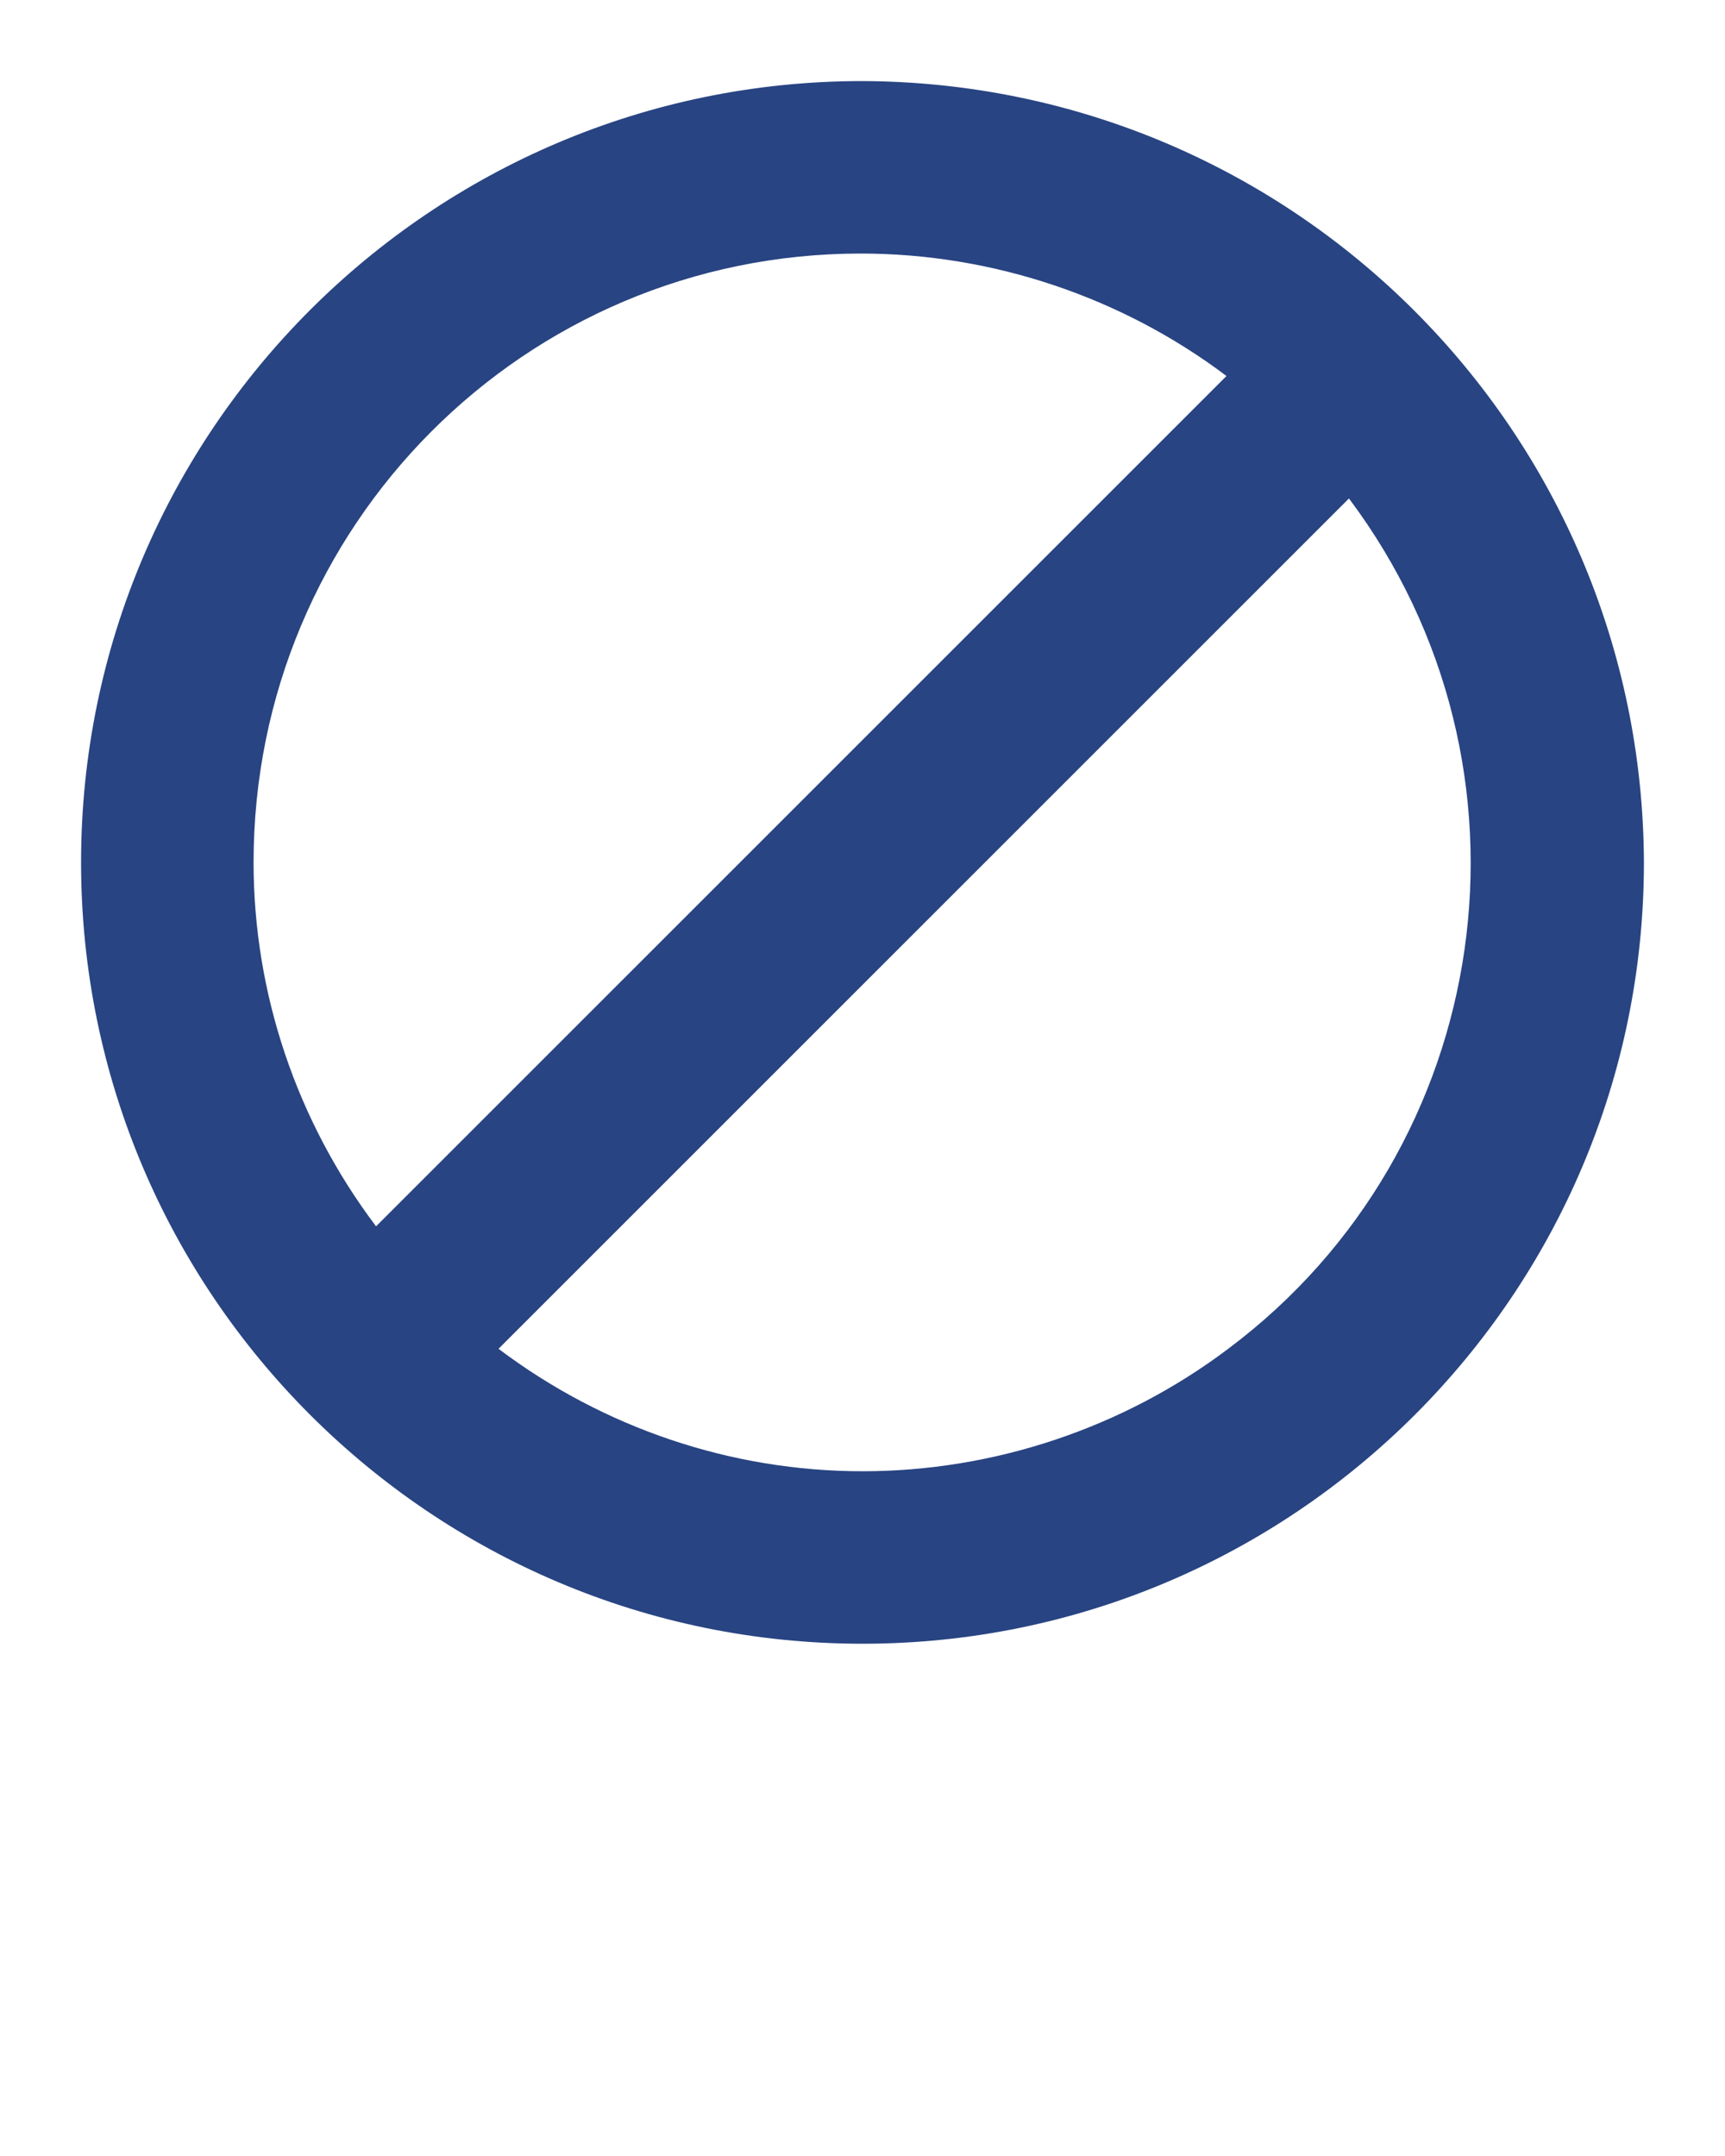 <?xml version="1.0" encoding="utf-8"?>
<!-- Generator: Adobe Illustrator 25.4.1, SVG Export Plug-In . SVG Version: 6.00 Build 0)  -->
<svg version="1.1" id="Capa_1" xmlns="http://www.w3.org/2000/svg" xmlns:xlink="http://www.w3.org/1999/xlink" x="0px" y="0px"
	 viewBox="0 0 100 125" style="enable-background:new 0 0 100 125;" xml:space="preserve">
<style type="text/css">
	.st0{fill:#284482;}
</style>
<path class="st0" d="M50,4.7C25,4.7,4.7,25,4.7,50S25,95.3,50,95.3S95.3,75,95.3,50C95.2,25,75,4.8,50,4.7z M14.7,50
	c0-19.5,15.7-35.3,35.2-35.3c7.6,0,15.1,2.5,21.2,7.1L21.8,71.1C17.2,65,14.7,57.6,14.7,50z M50,85.3c-7.6,0-15-2.5-21.1-7.1
	l49.3-49.3c11.7,15.6,8.5,37.7-7,49.3C65.1,82.8,57.6,85.3,50,85.3z"/>
</svg>

